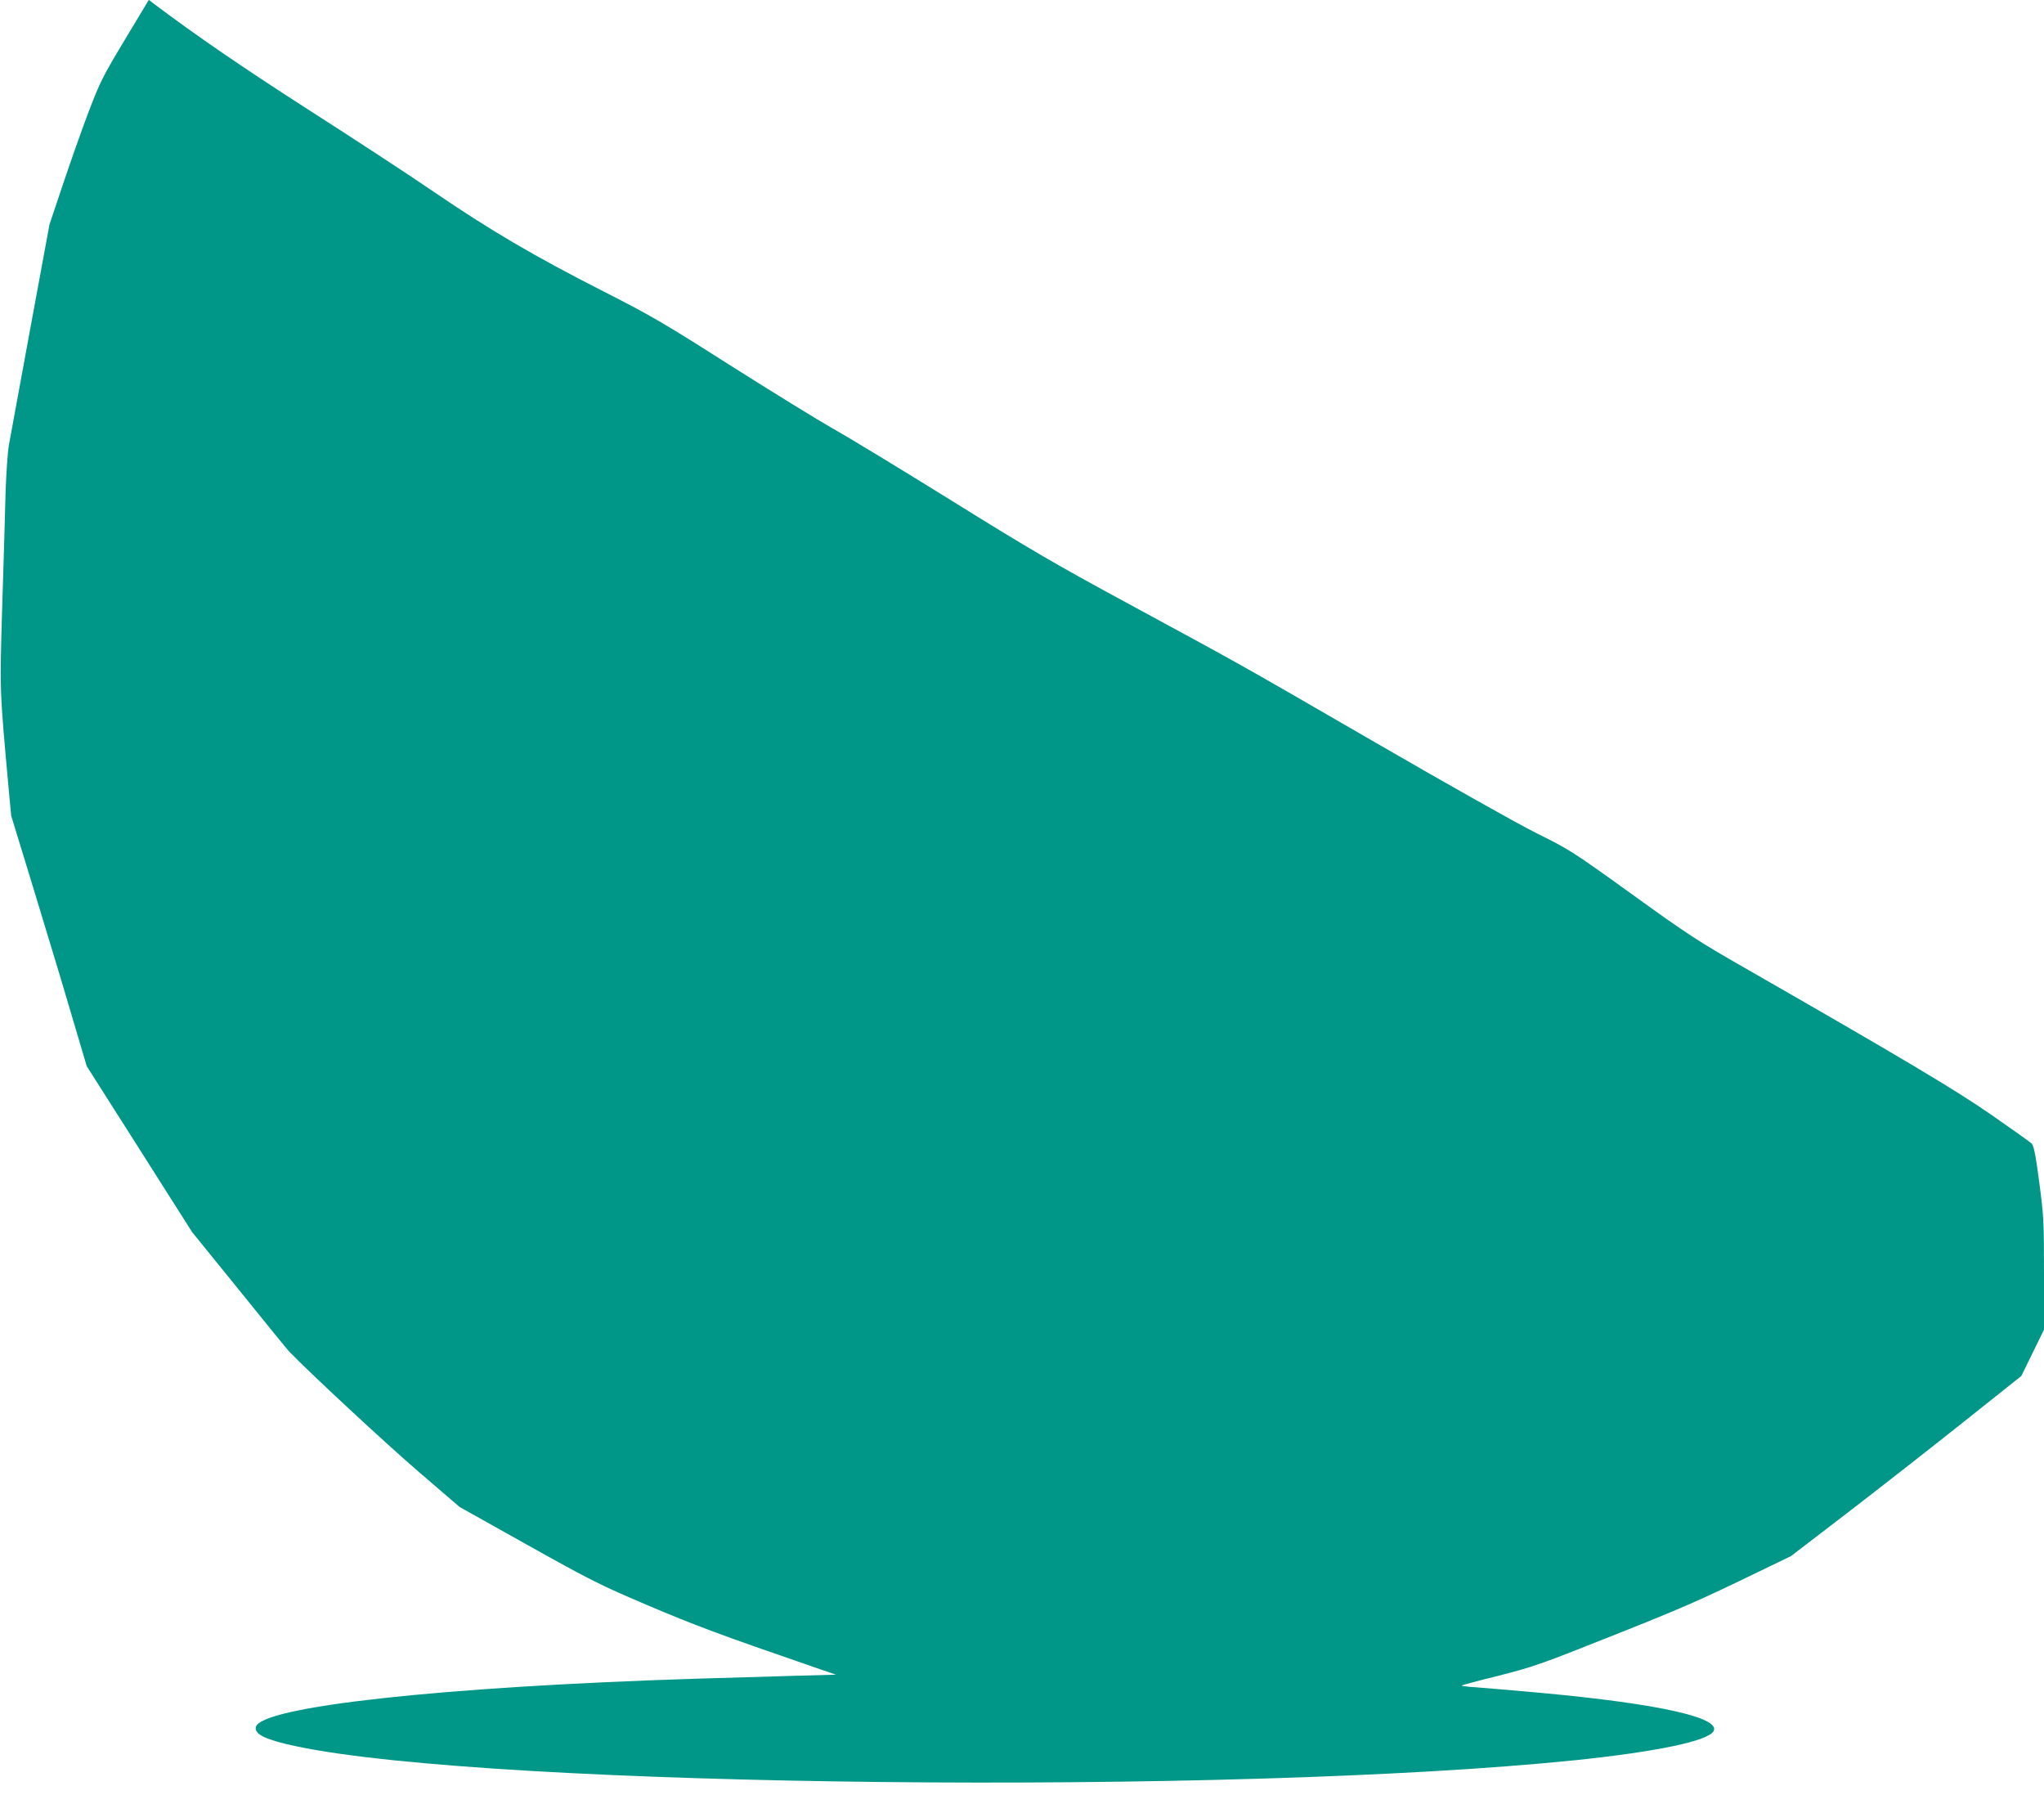 <?xml version="1.0" standalone="no"?>
<!DOCTYPE svg PUBLIC "-//W3C//DTD SVG 20010904//EN"
 "http://www.w3.org/TR/2001/REC-SVG-20010904/DTD/svg10.dtd">
<svg version="1.0" xmlns="http://www.w3.org/2000/svg"
 width="1280pt" height="1124pt" viewBox="0 0 1280 1124"
 preserveAspectRatio="xMidYMid meet">
<g transform="translate(0,1124) scale(0.1,-0.1)"
fill="#009688" stroke="none">
<path d="M783 10993 c-139 -231 -155 -262 -228 -453 -43 -113 -115 -317 -161
-455 l-84 -250 -120 -650 c-66 -357 -126 -686 -134 -730 -8 -44 -17 -177 -21
-295 -3 -118 -12 -439 -21 -713 -16 -540 -17 -517 41 -1153 l15 -161 136 -444
c74 -244 150 -493 168 -554 18 -60 63 -213 101 -340 l68 -230 330 -519 330
-520 296 -365 c162 -201 302 -373 311 -382 133 -138 615 -585 812 -754 l256
-220 427 -239 c397 -222 451 -249 754 -378 290 -123 449 -183 1036 -385 l140
-48 -255 -7 c-140 -4 -415 -12 -610 -18 -1599 -50 -2744 -175 -2768 -304 -9
-45 65 -80 256 -120 1222 -258 5852 -308 8012 -86 507 53 828 120 861 182 45
84 -347 171 -1071 238 -69 6 -170 15 -225 20 -55 5 -142 12 -193 16 -51 3 -91
8 -88 11 2 3 107 31 233 62 211 54 262 71 688 241 462 183 557 225 935 408
l205 99 355 272 c195 150 520 404 721 564 l367 292 71 145 71 145 0 350 c0
332 -2 362 -30 575 -23 173 -34 228 -48 241 -9 9 -122 89 -250 178 -229 159
-564 358 -1546 921 -289 165 -357 209 -706 461 -375 270 -392 280 -595 381
-121 60 -549 301 -1005 565 -890 515 -820 475 -1550 871 -457 247 -618 341
-1110 647 -316 196 -651 400 -745 452 -93 53 -379 229 -635 391 -421 268 -497
313 -800 467 -438 223 -710 383 -1065 625 -159 109 -513 340 -785 514 -406
261 -696 459 -967 663 l-31 24 -149 -248z"/>
</g>
</svg>
